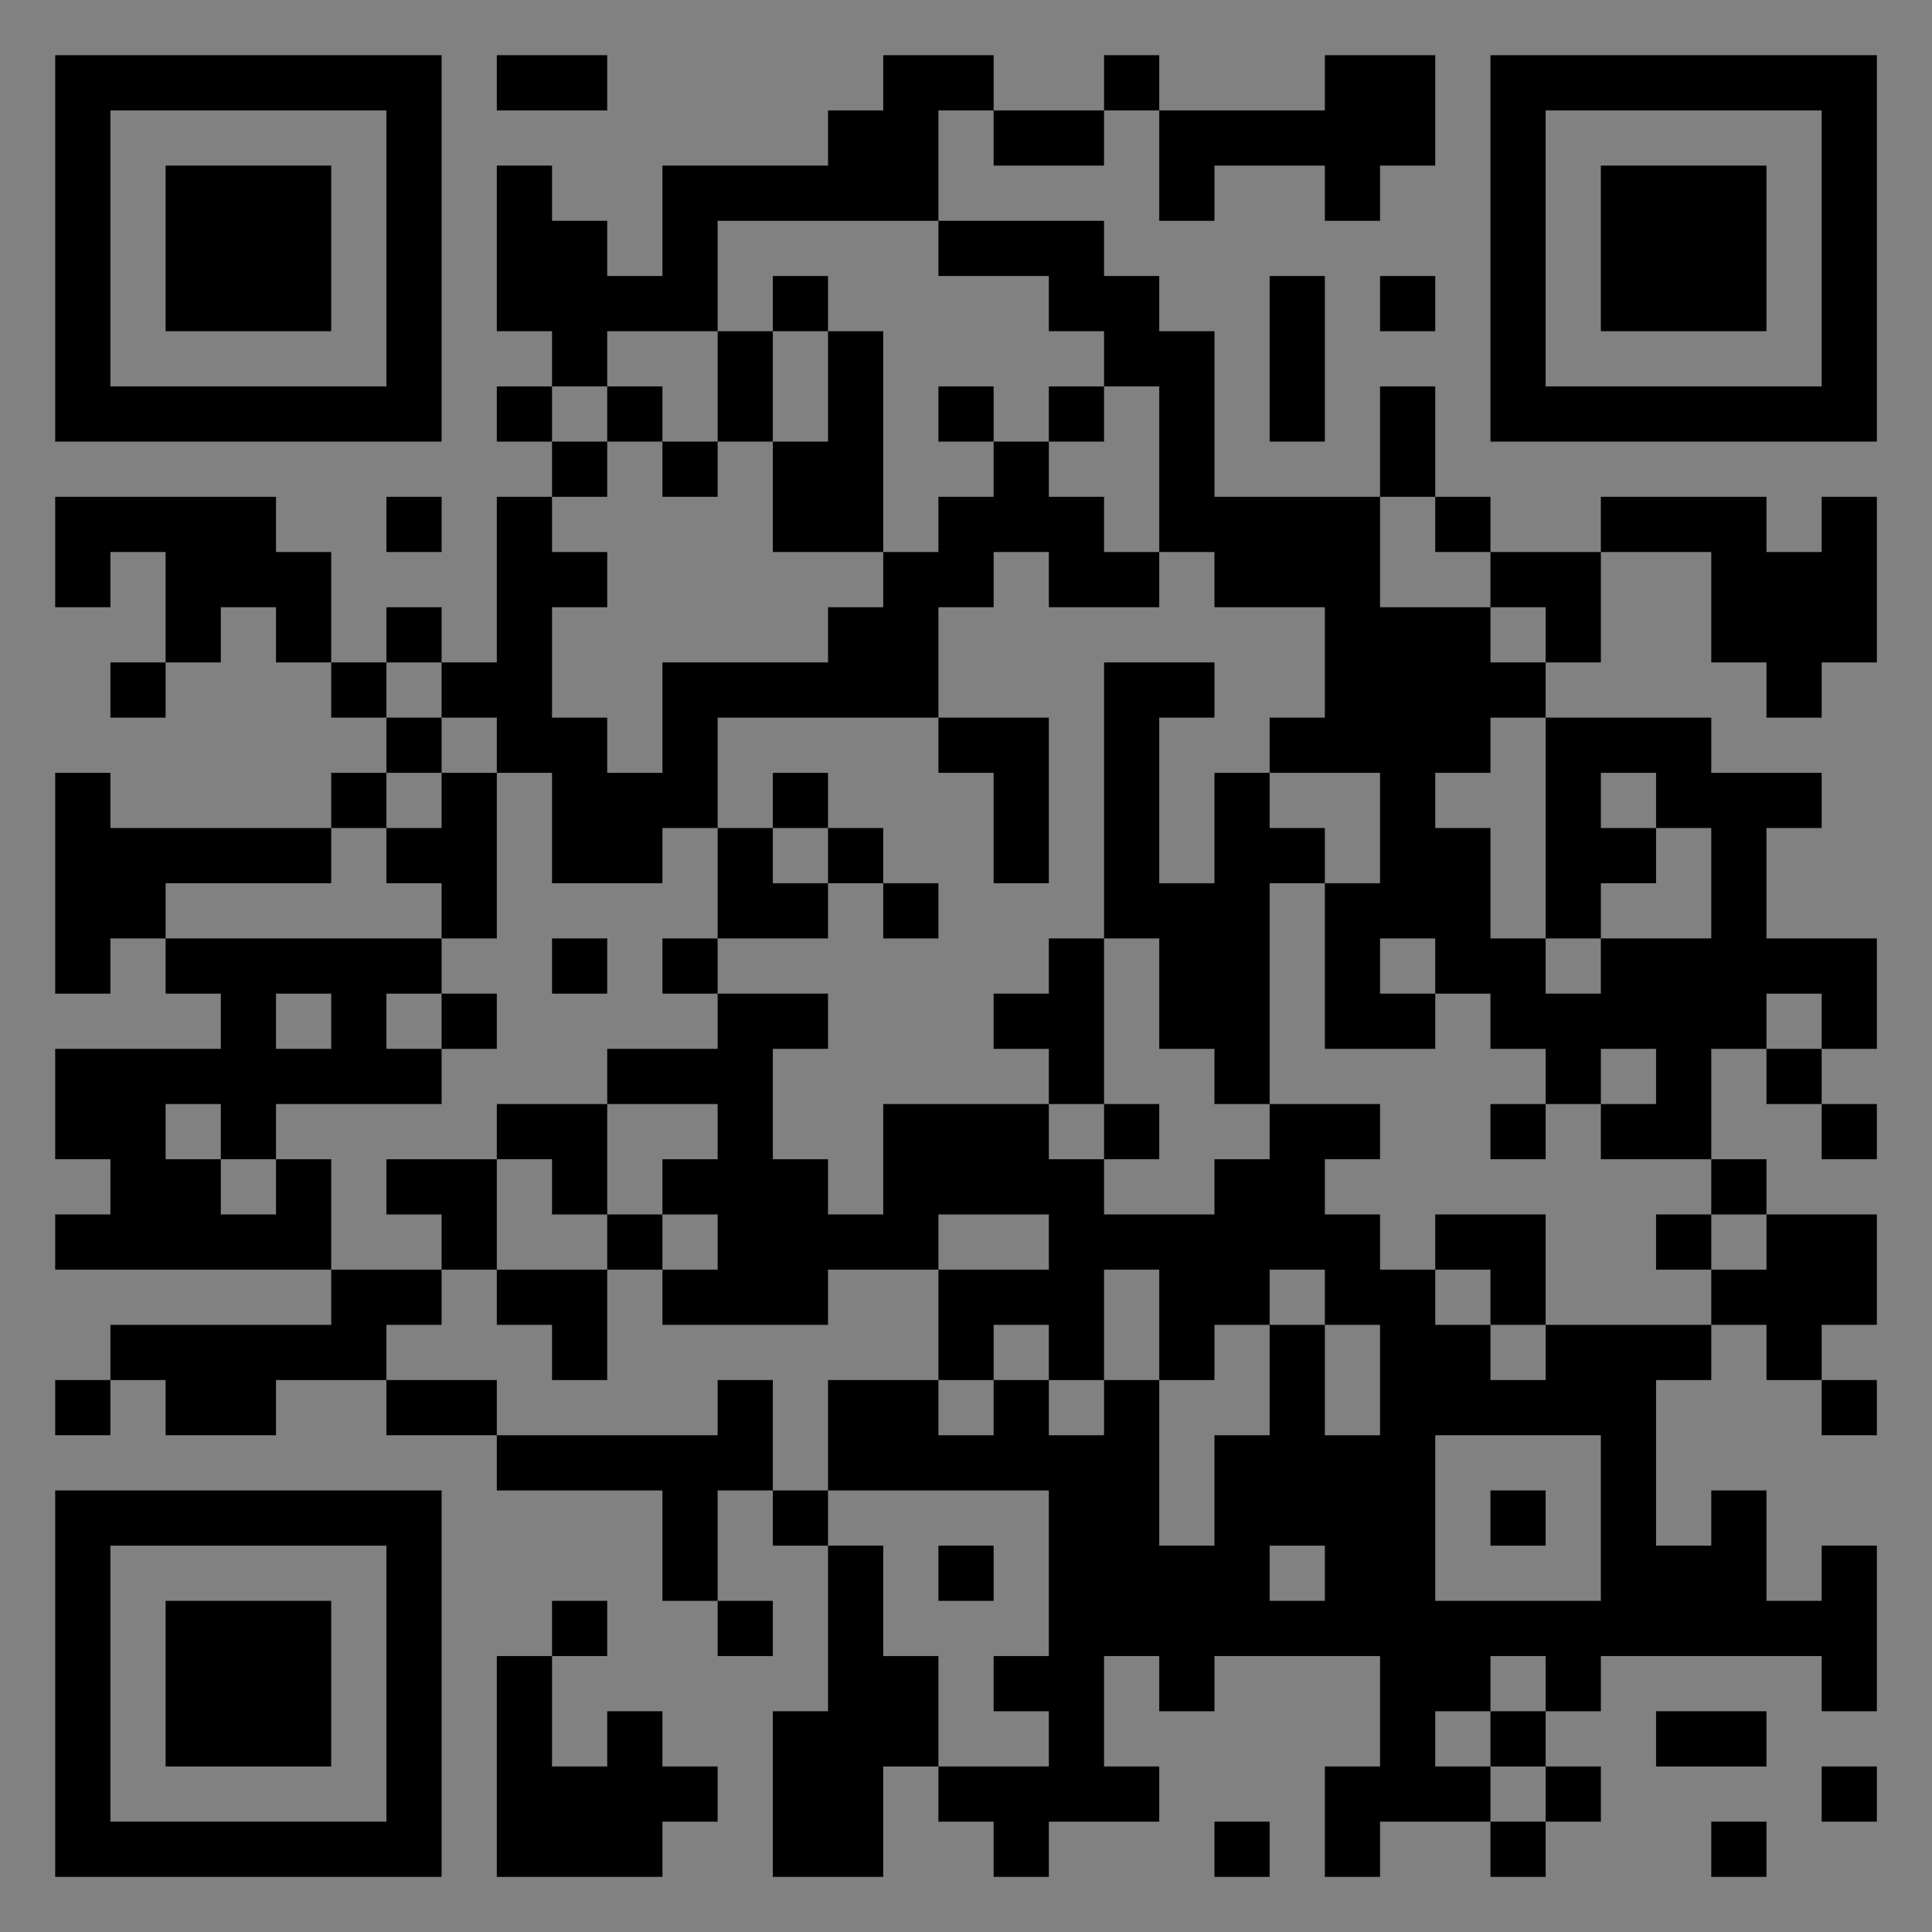 <?xml version="1.0" encoding="UTF-8"?>
<svg xmlns="http://www.w3.org/2000/svg" version="1.1" width="400" height="400" viewBox="0 0 400 400"><rect x="0" y="0" width="400" height="400" fill="#808080" stroke="none"/><rect x="0" y="0" width="400" height="400" fill="#ffffff" fill-opacity="0.01"/><g transform="scale(11.429)"><g transform="translate(1.000,1.000)"><path fill-rule="evenodd" d="M8 0L8 1L10 1L10 0ZM15 0L15 1L14 1L14 2L11 2L11 4L10 4L10 3L9 3L9 2L8 2L8 5L9 5L9 6L8 6L8 7L9 7L9 8L8 8L8 11L7 11L7 10L6 10L6 11L5 11L5 9L4 9L4 8L0 8L0 10L1 10L1 9L2 9L2 11L1 11L1 12L2 12L2 11L3 11L3 10L4 10L4 11L5 11L5 12L6 12L6 13L5 13L5 14L1 14L1 13L0 13L0 17L1 17L1 16L2 16L2 17L3 17L3 18L0 18L0 20L1 20L1 21L0 21L0 22L5 22L5 23L1 23L1 24L0 24L0 25L1 25L1 24L2 24L2 25L4 25L4 24L6 24L6 25L8 25L8 26L11 26L11 28L12 28L12 29L13 29L13 28L12 28L12 26L13 26L13 27L14 27L14 30L13 30L13 33L15 33L15 31L16 31L16 32L17 32L17 33L18 33L18 32L20 32L20 31L19 31L19 29L20 29L20 30L21 30L21 29L24 29L24 31L23 31L23 33L24 33L24 32L26 32L26 33L27 33L27 32L28 32L28 31L27 31L27 30L28 30L28 29L32 29L32 30L33 30L33 27L32 27L32 28L31 28L31 26L30 26L30 27L29 27L29 24L30 24L30 23L31 23L31 24L32 24L32 25L33 25L33 24L32 24L32 23L33 23L33 21L31 21L31 20L30 20L30 18L31 18L31 19L32 19L32 20L33 20L33 19L32 19L32 18L33 18L33 16L31 16L31 14L32 14L32 13L30 13L30 12L27 12L27 11L28 11L28 9L30 9L30 11L31 11L31 12L32 12L32 11L33 11L33 8L32 8L32 9L31 9L31 8L28 8L28 9L26 9L26 8L25 8L25 6L24 6L24 8L21 8L21 5L20 5L20 4L19 4L19 3L16 3L16 1L17 1L17 2L19 2L19 1L20 1L20 3L21 3L21 2L23 2L23 3L24 3L24 2L25 2L25 0L23 0L23 1L20 1L20 0L19 0L19 1L17 1L17 0ZM12 3L12 5L10 5L10 6L9 6L9 7L10 7L10 8L9 8L9 9L10 9L10 10L9 10L9 12L10 12L10 13L11 13L11 11L14 11L14 10L15 10L15 9L16 9L16 8L17 8L17 7L18 7L18 8L19 8L19 9L20 9L20 10L18 10L18 9L17 9L17 10L16 10L16 12L12 12L12 14L11 14L11 15L9 15L9 13L8 13L8 12L7 12L7 11L6 11L6 12L7 12L7 13L6 13L6 14L5 14L5 15L2 15L2 16L7 16L7 17L6 17L6 18L7 18L7 19L4 19L4 20L3 20L3 19L2 19L2 20L3 20L3 21L4 21L4 20L5 20L5 22L7 22L7 23L6 23L6 24L8 24L8 25L12 25L12 24L13 24L13 26L14 26L14 27L15 27L15 29L16 29L16 31L18 31L18 30L17 30L17 29L18 29L18 26L14 26L14 24L16 24L16 25L17 25L17 24L18 24L18 25L19 25L19 24L20 24L20 27L21 27L21 25L22 25L22 23L23 23L23 25L24 25L24 23L23 23L23 22L22 22L22 23L21 23L21 24L20 24L20 22L19 22L19 24L18 24L18 23L17 23L17 24L16 24L16 22L18 22L18 21L16 21L16 22L14 22L14 23L11 23L11 22L12 22L12 21L11 21L11 20L12 20L12 19L10 19L10 18L12 18L12 17L14 17L14 18L13 18L13 20L14 20L14 21L15 21L15 19L18 19L18 20L19 20L19 21L21 21L21 20L22 20L22 19L24 19L24 20L23 20L23 21L24 21L24 22L25 22L25 23L26 23L26 24L27 24L27 23L30 23L30 22L31 22L31 21L30 21L30 20L28 20L28 19L29 19L29 18L28 18L28 19L27 19L27 18L26 18L26 17L25 17L25 16L24 16L24 17L25 17L25 18L23 18L23 15L24 15L24 13L22 13L22 12L23 12L23 10L21 10L21 9L20 9L20 6L19 6L19 5L18 5L18 4L16 4L16 3ZM13 4L13 5L12 5L12 7L11 7L11 6L10 6L10 7L11 7L11 8L12 8L12 7L13 7L13 9L15 9L15 5L14 5L14 4ZM22 4L22 7L23 7L23 4ZM24 4L24 5L25 5L25 4ZM13 5L13 7L14 7L14 5ZM16 6L16 7L17 7L17 6ZM18 6L18 7L19 7L19 6ZM6 8L6 9L7 9L7 8ZM24 8L24 10L26 10L26 11L27 11L27 10L26 10L26 9L25 9L25 8ZM19 11L19 16L18 16L18 17L17 17L17 18L18 18L18 19L19 19L19 20L20 20L20 19L19 19L19 16L20 16L20 18L21 18L21 19L22 19L22 15L23 15L23 14L22 14L22 13L21 13L21 15L20 15L20 12L21 12L21 11ZM16 12L16 13L17 13L17 15L18 15L18 12ZM26 12L26 13L25 13L25 14L26 14L26 16L27 16L27 17L28 17L28 16L30 16L30 14L29 14L29 13L28 13L28 14L29 14L29 15L28 15L28 16L27 16L27 12ZM7 13L7 14L6 14L6 15L7 15L7 16L8 16L8 13ZM13 13L13 14L12 14L12 16L11 16L11 17L12 17L12 16L14 16L14 15L15 15L15 16L16 16L16 15L15 15L15 14L14 14L14 13ZM13 14L13 15L14 15L14 14ZM9 16L9 17L10 17L10 16ZM4 17L4 18L5 18L5 17ZM7 17L7 18L8 18L8 17ZM31 17L31 18L32 18L32 17ZM8 19L8 20L6 20L6 21L7 21L7 22L8 22L8 23L9 23L9 24L10 24L10 22L11 22L11 21L10 21L10 19ZM26 19L26 20L27 20L27 19ZM8 20L8 22L10 22L10 21L9 21L9 20ZM25 21L25 22L26 22L26 23L27 23L27 21ZM29 21L29 22L30 22L30 21ZM25 25L25 28L28 28L28 25ZM26 26L26 27L27 27L27 26ZM16 27L16 28L17 28L17 27ZM22 27L22 28L23 28L23 27ZM9 28L9 29L8 29L8 33L11 33L11 32L12 32L12 31L11 31L11 30L10 30L10 31L9 31L9 29L10 29L10 28ZM26 29L26 30L25 30L25 31L26 31L26 32L27 32L27 31L26 31L26 30L27 30L27 29ZM29 30L29 31L31 31L31 30ZM32 31L32 32L33 32L33 31ZM21 32L21 33L22 33L22 32ZM30 32L30 33L31 33L31 32ZM0 0L0 7L7 7L7 0ZM1 1L1 6L6 6L6 1ZM2 2L2 5L5 5L5 2ZM33 0L26 0L26 7L33 7ZM32 1L27 1L27 6L32 6ZM31 2L28 2L28 5L31 5ZM0 33L7 33L7 26L0 26ZM1 32L6 32L6 27L1 27ZM2 31L5 31L5 28L2 28Z" fill="#000000"/></g></g></svg>
